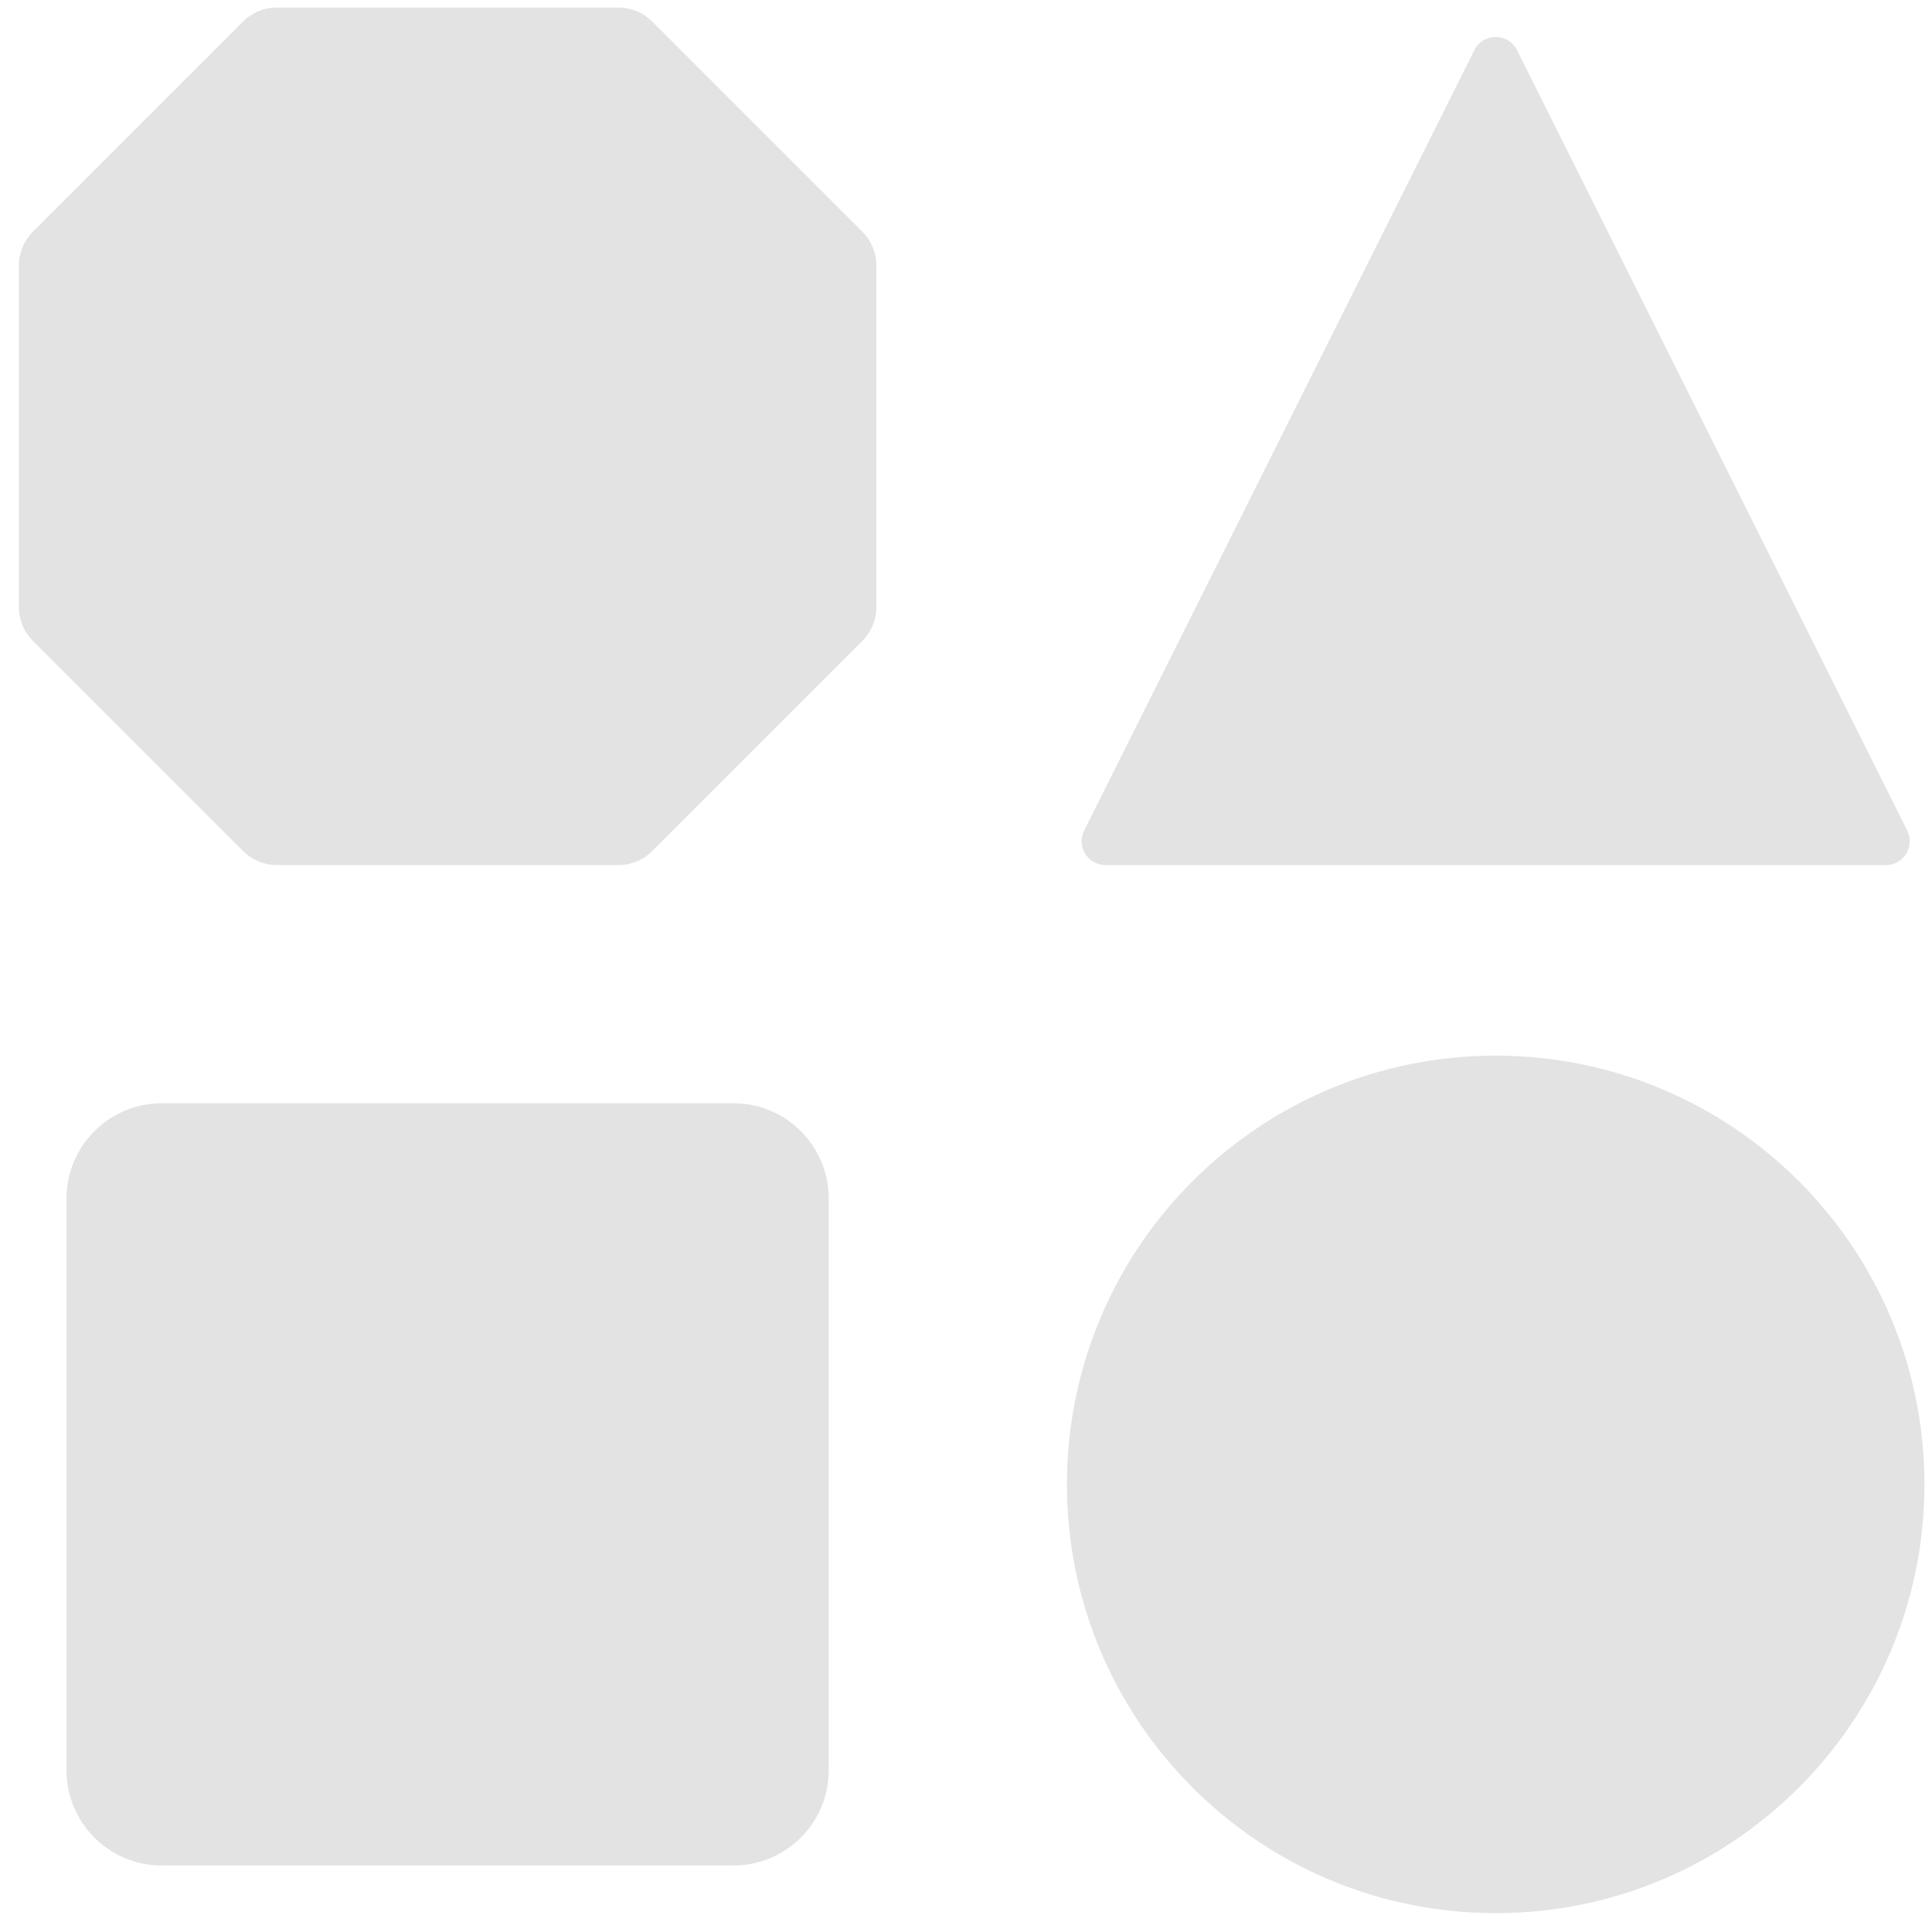 <svg width="64" height="64" viewBox="0 0 64 64" fill="none" xmlns="http://www.w3.org/2000/svg">
<path d="M2.203 39.703C2.203 37.96 3.616 36.547 5.359 36.547H24.297C26.04 36.547 27.453 37.96 27.453 39.703V58.641C27.453 60.384 26.04 61.797 24.297 61.797H5.359C3.616 61.797 2.203 60.384 2.203 58.641V39.703Z" fill="#B9B9B9" fill-opacity="0.4"/>
<path d="M35.344 49.172C35.344 41.328 41.703 34.969 49.547 34.969C57.391 34.969 63.75 41.328 63.75 49.172C63.75 57.016 57.391 63.375 49.547 63.375C41.703 63.375 35.344 57.016 35.344 49.172Z" fill="#B9B9B9" fill-opacity="0.4"/>
<path d="M48.841 1.662C49.132 1.08 49.962 1.08 50.253 1.662L63.179 27.514C63.441 28.039 63.06 28.656 62.473 28.656H36.62C36.034 28.656 35.652 28.039 35.915 27.514L48.841 1.662Z" fill="#B9B9B9" fill-opacity="0.4"/>
<path d="M20.487 0.25H9.169C8.751 0.25 8.349 0.416 8.053 0.712L1.087 7.678C0.791 7.974 0.625 8.376 0.625 8.794V20.112C0.625 20.53 0.791 20.932 1.087 21.228L8.053 28.194C8.349 28.49 8.751 28.656 9.169 28.656H20.487C20.905 28.656 21.307 28.49 21.603 28.194L28.569 21.228C28.865 20.932 29.031 20.53 29.031 20.112V8.794C29.031 8.376 28.865 7.974 28.569 7.678L21.603 0.712C21.307 0.416 20.905 0.25 20.487 0.25Z" fill="#B9B9B9" fill-opacity="0.4"/>
</svg>
